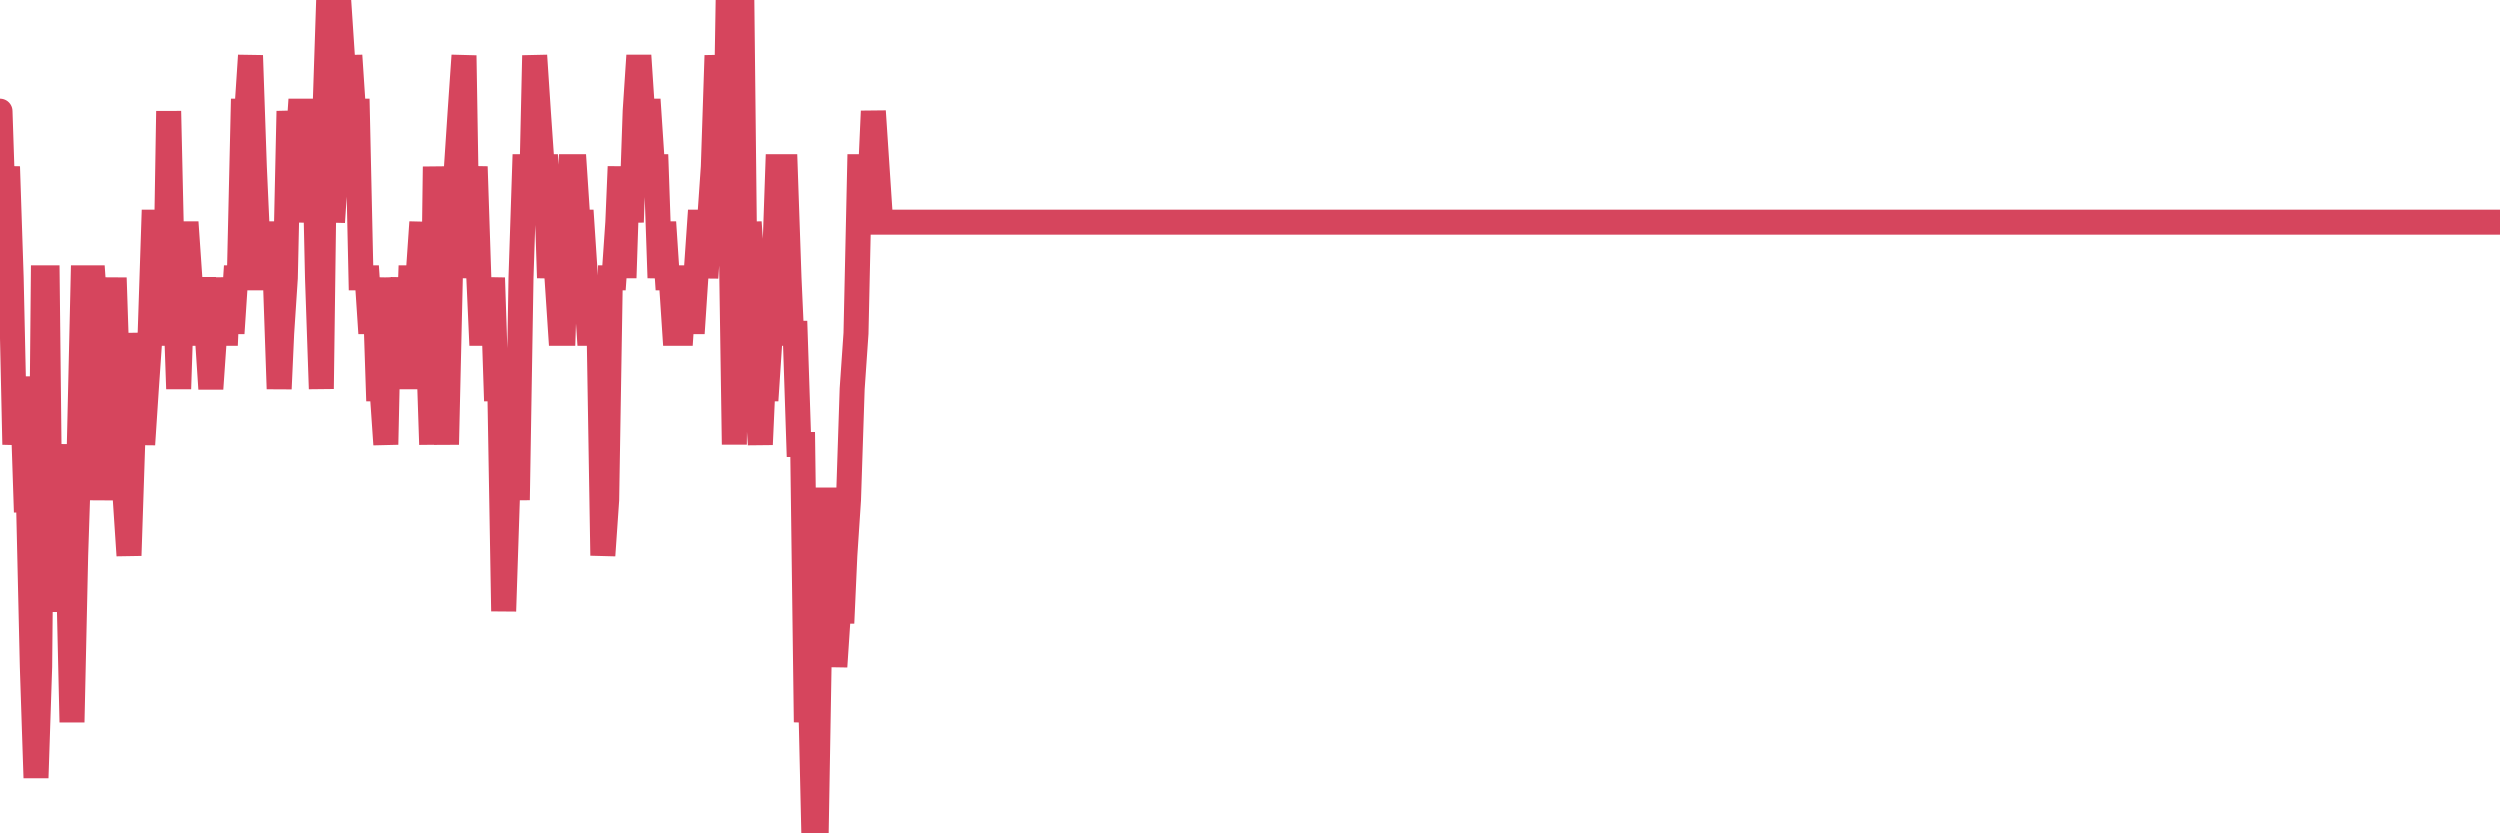 <?xml version="1.0"?><svg width="150px" height="50px" xmlns="http://www.w3.org/2000/svg" xmlns:xlink="http://www.w3.org/1999/xlink"> <polyline fill="none" stroke="#d6455d" stroke-width="1.5px" stroke-linecap="round" stroke-miterlimit="5" points="0.00,6.67 0.22,13.33 0.45,10.00 0.67,16.67 0.89,26.67 1.12,23.33 1.34,23.33 1.56,30.00 1.71,30.00 1.94,40.00 2.16,46.67 2.38,40.00 2.60,16.67 2.83,16.67 3.05,36.67 3.27,30.00 3.42,26.67 3.65,33.33 3.87,36.67 4.09,33.33 4.32,43.33 4.54,33.33 4.76,26.67 4.99,16.67 5.14,16.67 5.36,16.67 5.58,16.67 5.81,20.00 6.03,30.00 6.25,23.33 6.48,23.33 6.70,20.00 6.85,16.67 7.07,23.33 7.29,26.67 7.52,30.00 7.74,33.33 7.96,26.67 8.19,20.00 8.41,23.33 8.56,26.67 8.78,23.33 9.01,20.00 9.23,13.33 9.45,13.33 9.68,20.00 9.90,20.00 10.12,6.67 10.27,13.33 10.49,16.67 10.72,23.33 10.94,16.67 11.16,13.33 11.39,16.67 11.61,20.00 11.83,20.00 11.98,20.00 12.21,16.67 12.43,20.00 12.65,23.33 12.88,20.00 13.10,20.00 13.32,20.00 13.55,20.00 13.69,16.67 13.92,20.00 14.14,16.67 14.36,16.67 14.59,6.67 14.81,6.67 15.03,3.33 15.26,10.00 15.41,13.33 15.63,16.67 15.85,16.67 16.08,16.67 16.30,13.33 16.52,16.67 16.75,23.33 16.90,20.00 17.12,16.67 17.34,6.67 17.57,10.00 17.79,10.00 18.01,6.67 18.23,6.67 18.46,13.33 18.61,10.00 18.83,6.67 19.05,16.67 19.28,23.33 19.50,6.67 19.72,0.00 19.95,13.33 20.17,10.00 20.32,0.00 20.54,3.33 20.77,10.00 20.99,3.33 21.21,6.67 21.44,6.67 21.66,16.67 21.88,16.67 22.03,16.67 22.25,20.00 22.48,16.67 22.70,23.33 22.92,23.33 23.15,26.67 23.37,16.67 23.59,20.00 23.74,20.00 23.97,20.00 24.19,16.67 24.41,23.33 24.64,16.67 24.86,16.67 25.08,16.67 25.31,13.33 25.45,20.00 25.68,20.00 25.90,26.67 26.12,10.00 26.35,16.67 26.57,20.00 26.79,26.67 27.02,16.67 27.17,13.33 27.39,10.00 27.61,6.67 27.84,3.33 28.06,16.67 28.28,13.33 28.51,10.00 28.73,16.67 28.88,20.00 29.10,20.00 29.32,20.00 29.55,16.67 29.77,23.33 29.99,23.33 30.22,36.67 30.44,30.00 30.59,26.67 30.81,23.33 31.04,30.00 31.26,16.67 31.48,10.00 31.71,10.00 31.93,10.00 32.08,3.33 32.30,6.67 32.53,10.00 32.75,10.00 32.97,16.67 33.20,13.33 33.42,16.67 33.64,20.00 33.79,20.00 34.01,13.33 34.24,10.00 34.46,10.00 34.68,13.33 34.91,13.33 35.13,16.67 35.35,20.00 35.50,20.00 35.73,16.67 35.95,20.00 36.17,33.33 36.40,30.00 36.62,16.67 36.84,16.67 37.07,13.33 37.21,10.00 37.44,16.67 37.66,10.00 37.88,13.33 38.11,6.67 38.33,3.33 38.55,6.67 38.78,6.67 38.93,6.67 39.15,10.00 39.37,10.00 39.60,16.67 39.82,13.33 40.04,16.67 40.27,16.67 40.49,20.00 40.64,20.00 40.86,20.00 41.08,16.67 41.31,16.67 41.53,20.00 41.75,16.67 41.98,13.33 42.20,13.33 42.35,16.67 42.57,13.33 42.80,10.00 43.02,3.33 43.24,6.67 43.47,13.33 43.69,0.00 43.91,16.67 44.06,26.67 44.28,6.67 44.51,0.00 44.73,20.00 44.95,13.33 45.18,16.67 45.40,23.33 45.62,26.67 45.77,23.33 46.00,23.33 46.22,20.00 46.44,16.67 46.67,10.00 46.89,10.00 47.11,10.00 47.34,16.67 47.49,20.00 47.71,20.00 47.93,26.67 48.16,26.67 48.38,43.33 48.60,40.00 48.83,50.00 48.97,50.00 49.20,36.67 49.42,30.00 49.64,30.00 49.87,33.33 50.09,40.00 50.31,36.67 50.54,36.67 50.69,33.33 50.91,30.00 51.13,23.33 51.36,20.00 51.58,10.00 51.80,10.00 52.03,10.00 52.25,10.00 52.40,6.67 52.62,10.00 52.84,13.33 53.07,13.33 53.29,13.33 53.51,13.33 53.74,13.33 53.96,13.33 54.11,13.33 54.33,13.33 54.56,13.33 54.78,13.33 55.00,13.33 55.23,13.33 55.45,13.33 55.67,13.33 55.82,13.33 56.04,13.33 56.27,13.33 56.49,13.33 56.71,13.33 56.94,13.33 57.16,13.33 57.38,13.33 57.53,13.33 57.76,13.33 57.98,13.33 58.20,13.33 58.43,13.33 58.65,13.33 58.87,13.33 59.10,13.33 59.24,13.33 59.47,13.33 59.69,13.33 59.91,13.33 60.14,13.33 60.36,13.33 60.58,13.33 60.81,13.33 60.96,13.33 61.18,13.33 61.40,13.33 61.63,13.33 61.85,13.33 62.07,13.33 62.30,13.33 62.52,13.33 62.67,13.33 62.89,13.33 63.12,13.33 63.34,13.33 63.56,13.33 63.79,13.33 64.01,13.33 64.16,13.33 64.38,13.33 64.60,13.33 64.83,13.33 65.05,13.33 65.27,13.33 65.50,13.33 65.72,13.33 65.87,13.33 66.09,13.33 66.32,13.33 66.54,13.33 66.76,13.33 66.99,13.33 67.21,13.33 67.43,13.33 67.58,13.33 67.80,13.33 68.03,13.33 68.25,13.33 68.47,13.33 68.70,13.33 68.92,13.33 69.14,13.33 69.29,13.33 69.52,13.33 69.74,13.33 69.96,13.33 70.19,13.33 70.41,13.33 70.63,13.33 70.86,13.33 71.00,13.33 71.23,13.33 71.45,13.33 71.67,13.33 71.90,13.33 72.12,13.33 72.34,13.33 72.57,13.33 72.72,13.33 72.94,13.33 73.16,13.33 73.39,13.33 73.61,13.33 73.83,13.33 74.06,13.33 74.28,13.33 74.43,13.33 74.65,13.33 74.87,13.33 75.10,13.33 75.32,13.33 75.54,13.33 75.77,13.33 75.99,13.33 76.14,13.33 76.36,13.33 76.59,13.33 76.81,13.33 77.03,13.33 77.26,13.33 77.48,13.33 77.70,13.33 77.85,13.33 78.08,13.33 78.30,13.33 78.52,13.33 78.75,13.33 78.97,13.33 79.19,13.33 79.42,13.33 79.56,13.33 79.79,13.33 80.01,13.33 80.23,13.33 80.46,13.33 80.68,13.33 80.90,13.33 81.05,13.33 81.28,13.33 81.50,13.33 81.72,13.33 81.95,13.33 82.17,13.33 82.39,13.33 82.62,13.33 82.76,13.33 82.99,13.33 83.21,13.33 83.43,13.33 83.66,13.33 83.88,13.33 84.10,13.33 84.33,13.33 84.48,13.33 84.70,13.33 84.92,13.33 85.15,13.33 85.37,13.33 85.59,13.33 85.82,13.33 86.04,13.33 86.19,13.33 86.41,13.33 86.63,13.33 86.86,13.33 87.08,13.33 87.30,13.33 87.53,13.33 87.75,13.33 87.90,13.33 88.12,13.33 88.35,13.33 88.57,13.33 88.79,13.33 89.02,13.33 89.24,13.33 89.46,13.33 89.61,13.33 89.84,13.33 90.06,13.33 90.28,13.33 90.50,13.33 90.73,13.33 90.95,13.33 91.17,13.33 91.32,13.33 91.55,13.33 91.77,13.33 91.99,13.33 92.22,13.33 92.44,13.33 92.66,13.33 92.89,13.33 93.04,13.33 93.26,13.33 93.48,13.33 93.71,13.33 93.93,13.33 94.15,13.33 94.38,13.33 94.60,13.33 94.75,13.33 94.97,13.33 95.19,13.33 95.42,13.33 95.64,13.33 95.86,13.33 96.09,13.33 96.24,13.33 96.46,13.33 96.68,13.33 96.91,13.33 97.13,13.33 97.35,13.33 97.58,13.33 97.80,13.33 97.95,13.33 98.17,13.33 98.39,13.33 98.62,13.33 98.84,13.33 99.06,13.33 99.29,13.33 99.51,13.33 99.66,13.33 99.88,13.33 100.11,13.33 100.33,13.33 100.55,13.33 100.78,13.33 101.00,13.33 101.22,13.33 101.37,13.33 101.59,13.33 101.82,13.33 102.04,13.33 102.26,13.33 102.49,13.33 102.71,13.33 102.93,13.33 103.08,13.33 103.31,13.33 103.53,13.33 103.75,13.33 103.98,13.33 104.20,13.33 104.42,13.33 104.65,13.33 104.80,13.33 105.02,13.33 105.24,13.33 105.47,13.33 105.69,13.33 105.91,13.33 106.13,13.33 106.36,13.33 106.51,13.33 106.73,13.33 106.95,13.33 107.18,13.33 107.40,13.33 107.62,13.33 107.85,13.33 108.07,13.33 108.22,13.33 108.44,13.33 108.67,13.33 108.89,13.33 109.11,13.33 109.34,13.33 109.56,13.33 109.78,13.33 109.93,13.33 110.15,13.33 110.38,13.33 110.60,13.33 110.82,13.33 111.05,13.33 111.27,13.33 111.49,13.33 111.64,13.33 111.87,13.33 112.09,13.33 112.31,13.33 112.54,13.33 112.76,13.33 112.98,13.33 113.13,13.33 113.35,13.33 113.58,13.33 113.80,13.33 114.02,13.33 114.25,13.33 114.47,13.33 114.69,13.33 114.84,13.33 115.07,13.33 115.29,13.33 115.51,13.33 115.74,13.33 115.96,13.33 116.18,13.33 116.41,13.33 116.55,13.33 116.78,13.33 117.00,13.33 117.22,13.33 117.45,13.33 117.67,13.33 117.89,13.33 118.12,13.33 118.27,13.33 118.49,13.33 118.71,13.33 118.94,13.33 119.16,13.33 119.38,13.33 119.61,13.33 119.83,13.33 119.98,13.33 120.20,13.33 120.43,13.33 120.65,13.33 120.87,13.33 121.09,13.33 121.32,13.33 121.54,13.33 121.69,13.33 121.91,13.33 122.14,13.33 122.36,13.33 122.58,13.33 122.81,13.33 123.03,13.33 123.25,13.33 123.40,13.33 123.63,13.33 123.85,13.33 124.07,13.33 124.30,13.33 124.52,13.33 124.74,13.33 124.97,13.33 125.11,13.33 125.34,13.33 125.56,13.33 125.78,13.33 126.01,13.33 126.23,13.33 126.45,13.33 126.68,13.33 126.83,13.33 127.05,13.33 127.27,13.33 127.50,13.33 127.72,13.33 127.94,13.33 128.17,13.33 128.31,13.33 128.54,13.33 128.76,13.33 128.98,13.33 129.21,13.33 129.43,13.33 129.65,13.33 129.88,13.33 130.03,13.33 130.25,13.33 130.47,13.33 130.70,13.33 130.92,13.33 131.14,13.33 131.37,13.33 131.59,13.33 131.74,13.33 131.96,13.33 132.18,13.33 132.41,13.33 132.63,13.33 132.85,13.33 133.08,13.33 133.30,13.33 133.45,13.33 133.67,13.33 133.90,13.33 134.12,13.33 134.34,13.33 134.57,13.33 134.79,13.33 135.01,13.33 135.16,13.33 135.39,13.33 135.61,13.33 135.83,13.33 136.06,13.33 136.28,13.33 136.50,13.33 136.72,13.33 136.87,13.33 137.10,13.33 137.32,13.33 137.54,13.33 137.77,13.33 137.99,13.33 138.21,13.33 138.44,13.33 138.59,13.33 138.81,13.33 139.03,13.33 139.26,13.33 139.48,13.33 139.70,13.33 139.93,13.33 140.15,13.33 140.30,13.33 140.52,13.33 140.74,13.33 140.97,13.33 141.19,13.33 141.41,13.33 141.64,13.33 141.86,13.33 142.01,13.33 142.23,13.33 142.46,13.33 142.68,13.33 142.90,13.33 143.13,13.33 143.35,13.33 143.57,13.33 143.72,13.33 143.94,13.33 144.17,13.33 144.39,13.33 144.61,13.33 144.84,13.33 145.06,13.33 145.21,13.33 145.43,13.33 145.66,13.33 145.88,13.33 146.10,13.33 146.33,13.33 146.55,13.33 146.77,13.33 146.92,13.33 147.14,13.33 147.37,13.33 147.59,13.33 147.81,13.33 148.04,13.33 148.26,13.33 148.48,13.33 148.63,13.33 148.86,13.33 149.08,13.33 149.30,13.33 149.53,13.33 149.75,13.33 150.00,13.33 "/></svg>